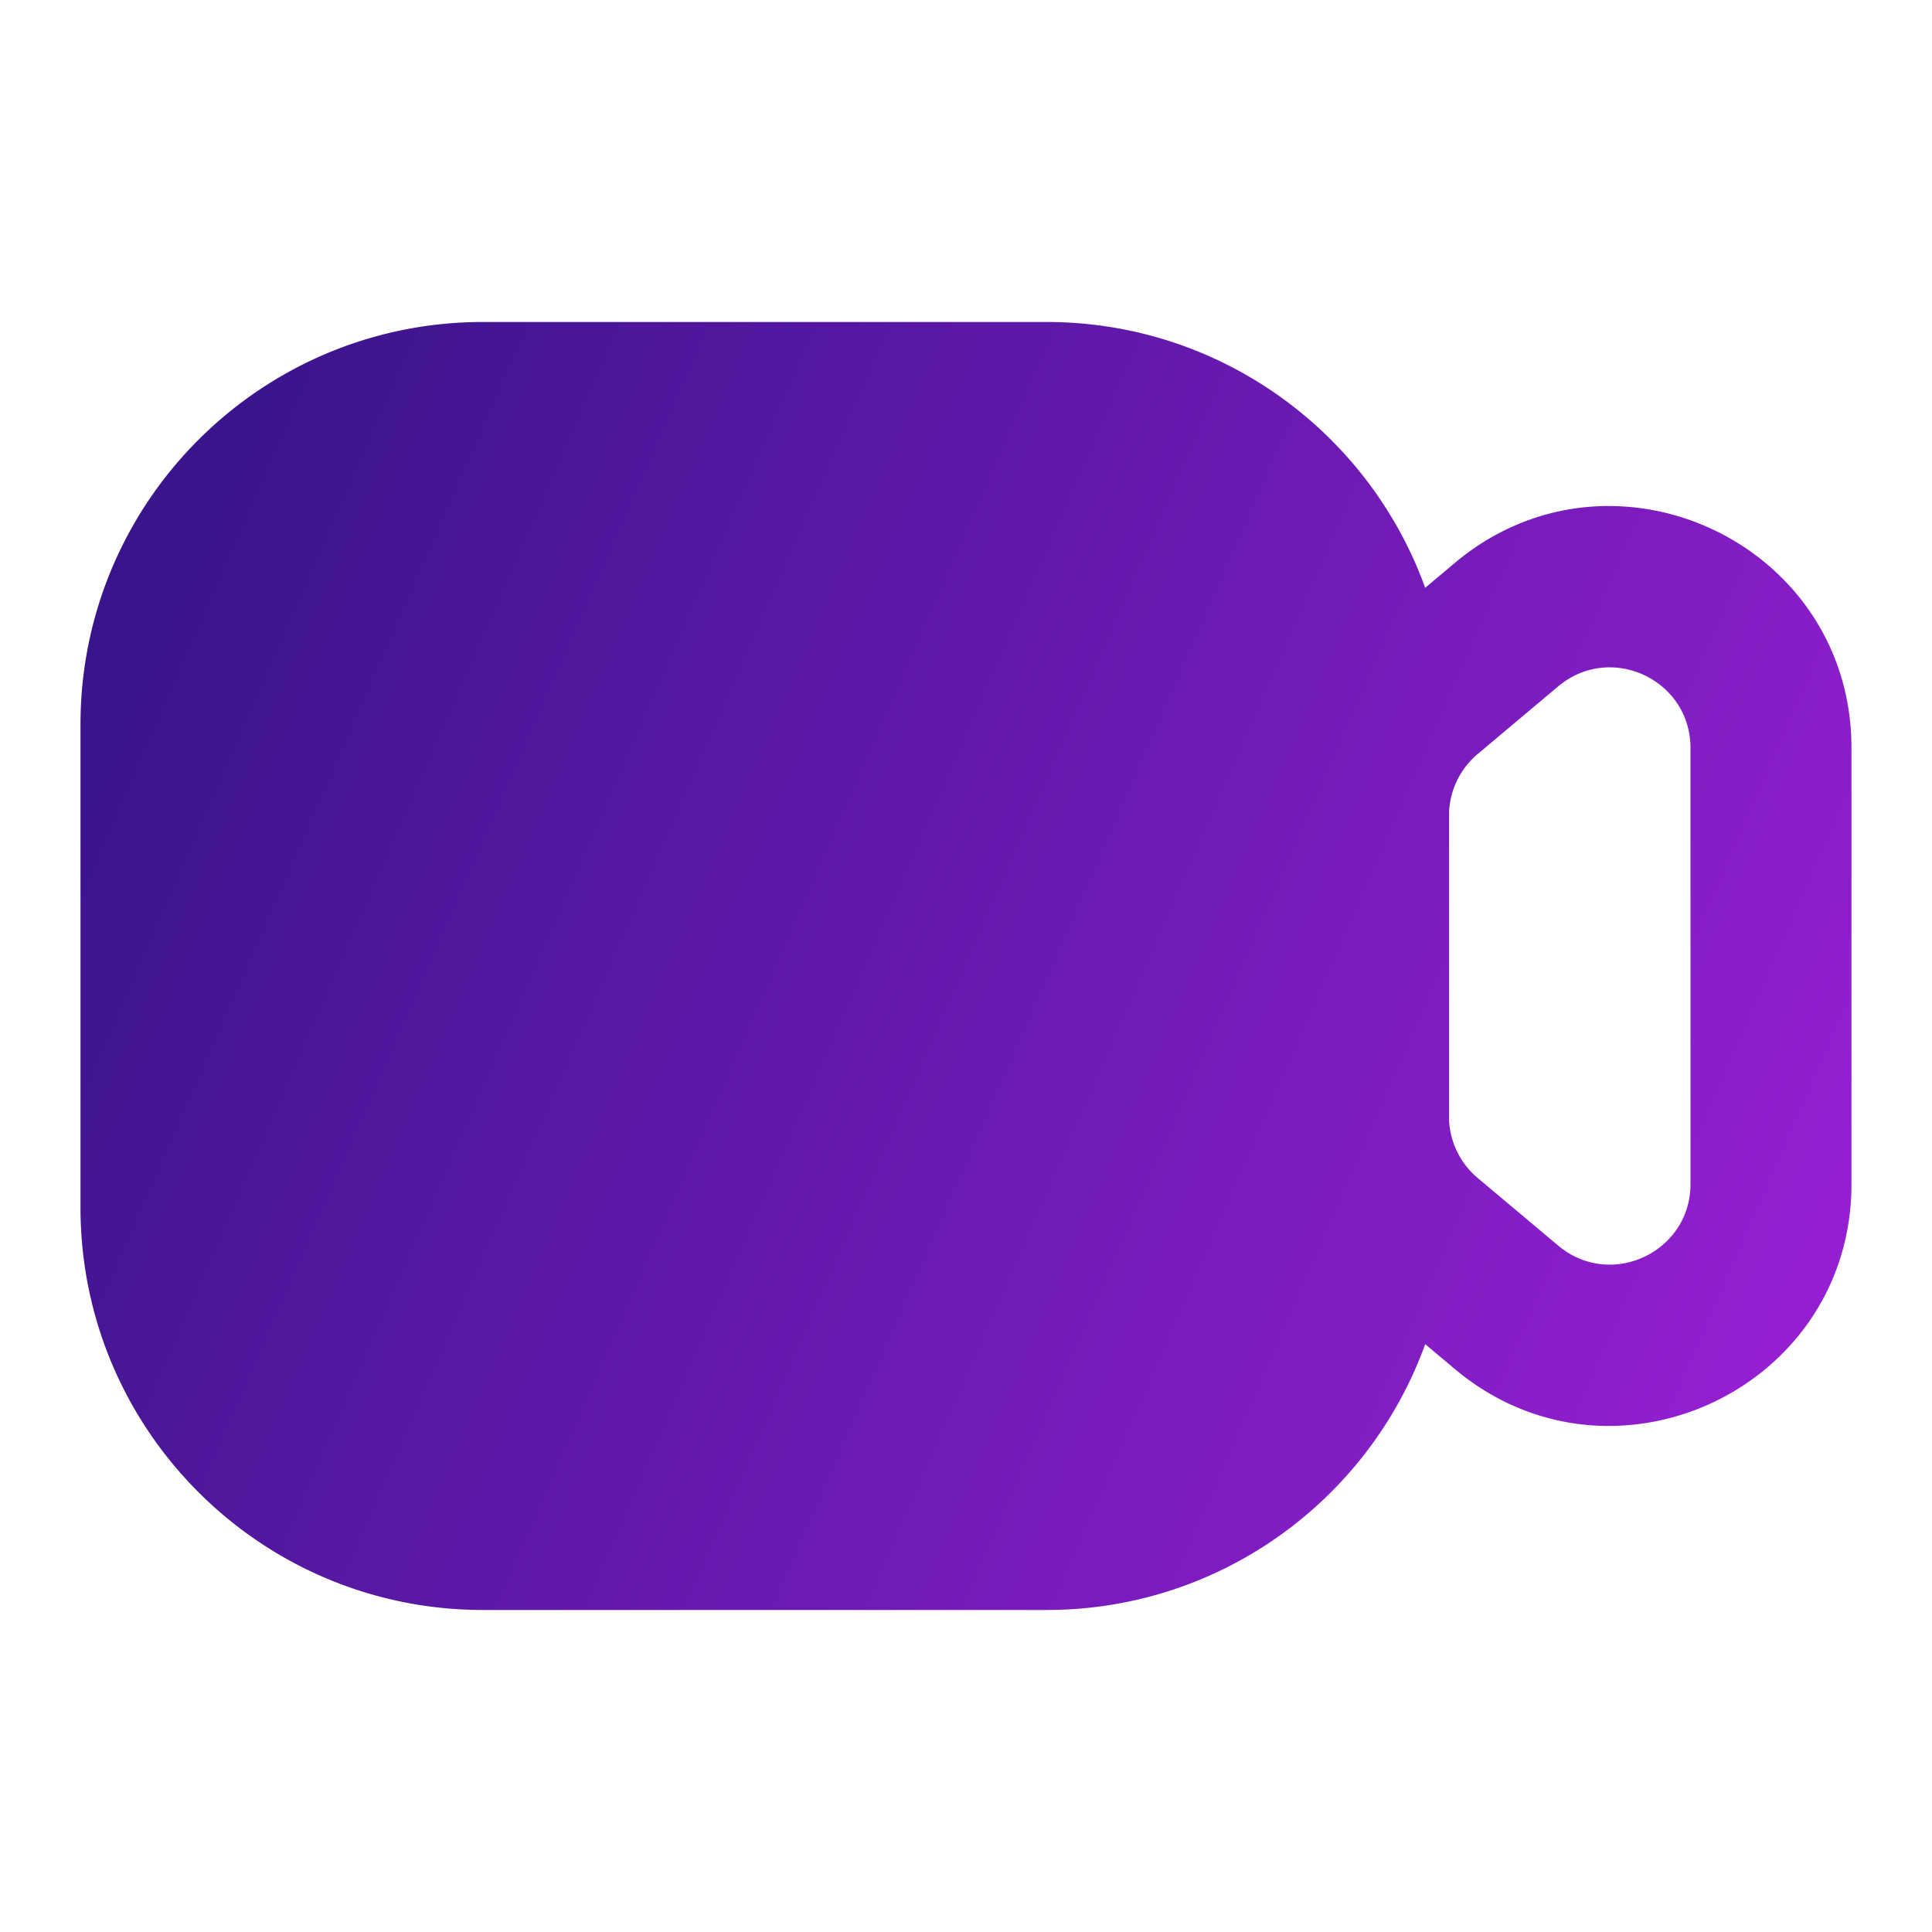 <svg width="56" height="56" fill="none" xmlns="http://www.w3.org/2000/svg"><path fill-rule="evenodd" clip-rule="evenodd" d="M30.333 9.333c5.053 0 9.355 3.212 10.977 7.705l.854-.717c4.554-3.826 11.502-.588 11.502 5.36v12.637c0 5.948-6.948 9.186-11.502 5.36l-.854-.717c-1.622 4.493-5.924 7.705-10.977 7.705H14C7.556 46.666 2.333 41.443 2.333 35V21C2.333 14.556 7.556 9.333 14 9.333h16.333zm11.67 23.134V23.52a2.334 2.334 0 0 1 .83-1.666l2.333-1.96C46.684 18.62 49 19.698 49 21.681v12.637c0 1.983-2.316 3.062-3.834 1.787l-2.334-1.96c-.5-.42-.8-1.03-.83-1.678z" fill="url(#paint0_linear_2546_6075)"/><defs><linearGradient id="paint0_linear_2546_6075" x1="2.333" y1="9.333" x2="59.135" y2="34.151" gradientUnits="userSpaceOnUse"><stop stop-color="#321386"/><stop offset="1" stop-color="#9C20D7"/><stop offset="1" stop-color="#9C20D7"/></linearGradient></defs></svg>